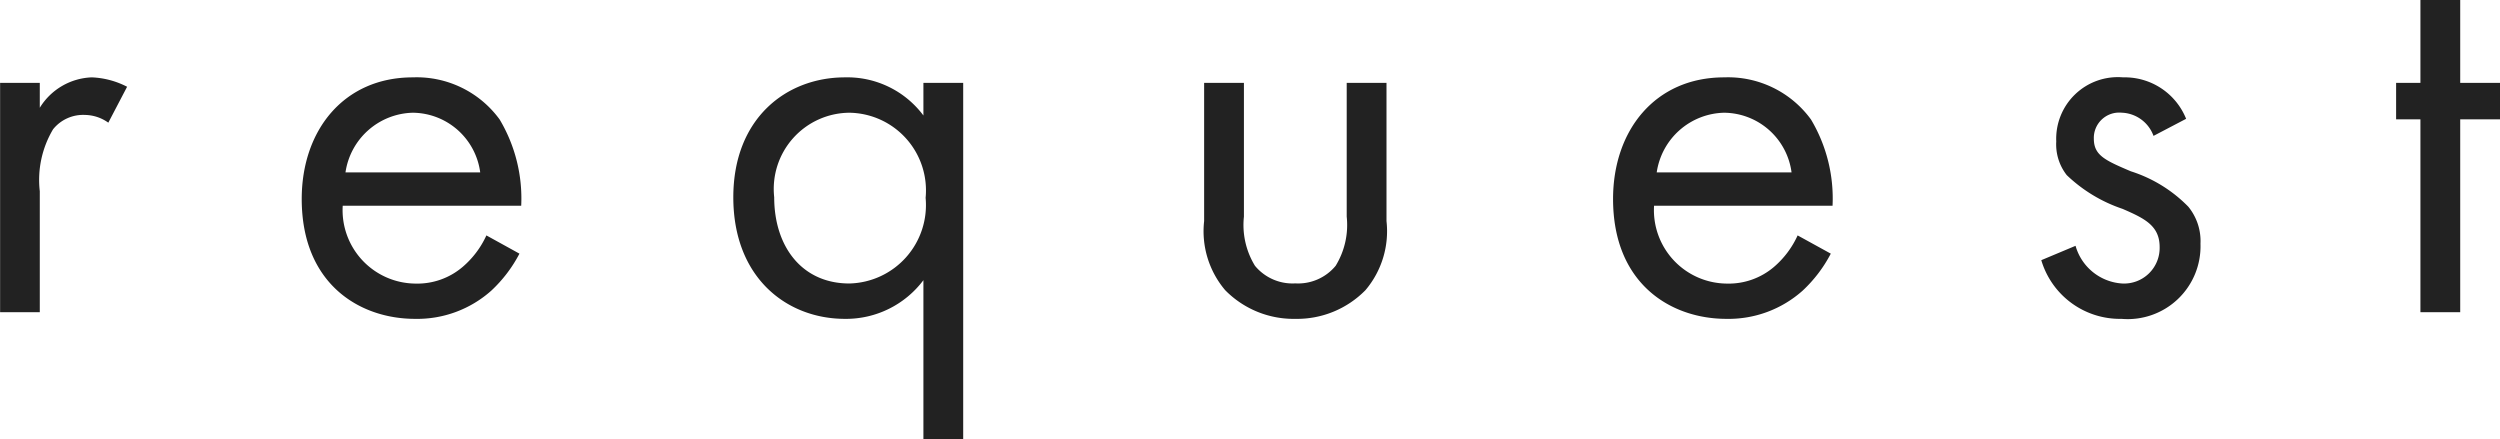 <svg xmlns="http://www.w3.org/2000/svg" width="99.528" height="17.49" viewBox="0 0 99.528 17.49"><path d="M1.5,0H3.08V-4.818a3.94,3.94,0,0,1,.528-2.464,1.533,1.533,0,0,1,1.276-.572,1.63,1.63,0,0,1,.924.308l.748-1.43A3.346,3.346,0,0,0,5.148-9.35,2.537,2.537,0,0,0,3.08-8.14v-.99H1.5Zm19.36-3.058A3.637,3.637,0,0,1,19.91-1.8a2.776,2.776,0,0,1-1.87.66,2.924,2.924,0,0,1-2.9-3.1h7.106a6.13,6.13,0,0,0-.858-3.432A4.085,4.085,0,0,0,17.93-9.35c-2.75,0-4.422,2.112-4.422,4.84,0,3.388,2.31,4.774,4.51,4.774A4.432,4.432,0,0,0,21.054-.858a5.462,5.462,0,0,0,1.122-1.474Zm-5.61-2.508A2.775,2.775,0,0,1,17.93-7.942a2.732,2.732,0,0,1,2.684,2.376ZM38.258-7.832A3.777,3.777,0,0,0,35.134-9.35c-2.332,0-4.444,1.628-4.444,4.774,0,3.212,2.134,4.84,4.444,4.84a3.851,3.851,0,0,0,3.124-1.54V5.06h1.584V-9.13H38.258Zm-2.948-.11a3.092,3.092,0,0,1,3.036,3.388,3.122,3.122,0,0,1-3.036,3.41c-1.892,0-2.992-1.474-2.992-3.432A3.034,3.034,0,0,1,35.31-7.942ZM51.018-9.13H49.434v5.5A3.629,3.629,0,0,0,50.27-.88,3.815,3.815,0,0,0,53.064.264,3.815,3.815,0,0,0,55.858-.88a3.629,3.629,0,0,0,.836-2.75v-5.5H55.11v5.324a3.108,3.108,0,0,1-.44,1.958,1.939,1.939,0,0,1-1.606.7,1.939,1.939,0,0,1-1.606-.7,3.108,3.108,0,0,1-.44-1.958ZM73.062-3.058A3.637,3.637,0,0,1,72.116-1.8a2.776,2.776,0,0,1-1.87.66,2.924,2.924,0,0,1-2.9-3.1h7.106a6.13,6.13,0,0,0-.858-3.432A4.085,4.085,0,0,0,70.136-9.35c-2.75,0-4.422,2.112-4.422,4.84,0,3.388,2.31,4.774,4.51,4.774A4.432,4.432,0,0,0,73.26-.858a5.462,5.462,0,0,0,1.122-1.474Zm-5.61-2.508a2.775,2.775,0,0,1,2.684-2.376A2.732,2.732,0,0,1,72.82-5.566ZM88.528-7.7A2.633,2.633,0,0,0,86.02-9.35,2.454,2.454,0,0,0,83.358-6.8a1.983,1.983,0,0,0,.418,1.342A5.955,5.955,0,0,0,86-4.114c.858.374,1.474.66,1.474,1.518a1.417,1.417,0,0,1-1.5,1.452,2.066,2.066,0,0,1-1.848-1.5l-1.364.572A3.265,3.265,0,0,0,85.954.264,2.9,2.9,0,0,0,89.1-2.728,2.161,2.161,0,0,0,88.616-4.2,5.551,5.551,0,0,0,86.328-5.61c-1.034-.44-1.474-.638-1.474-1.3a1.009,1.009,0,0,1,1.1-1.034,1.4,1.4,0,0,1,1.276.924Zm12.5.022V-9.13H99.44v-3.3H97.856v3.3h-.968v1.452h.968V0H99.44V-7.678Z" transform="translate(-1.496 12.43)" fill="#222"/></svg>